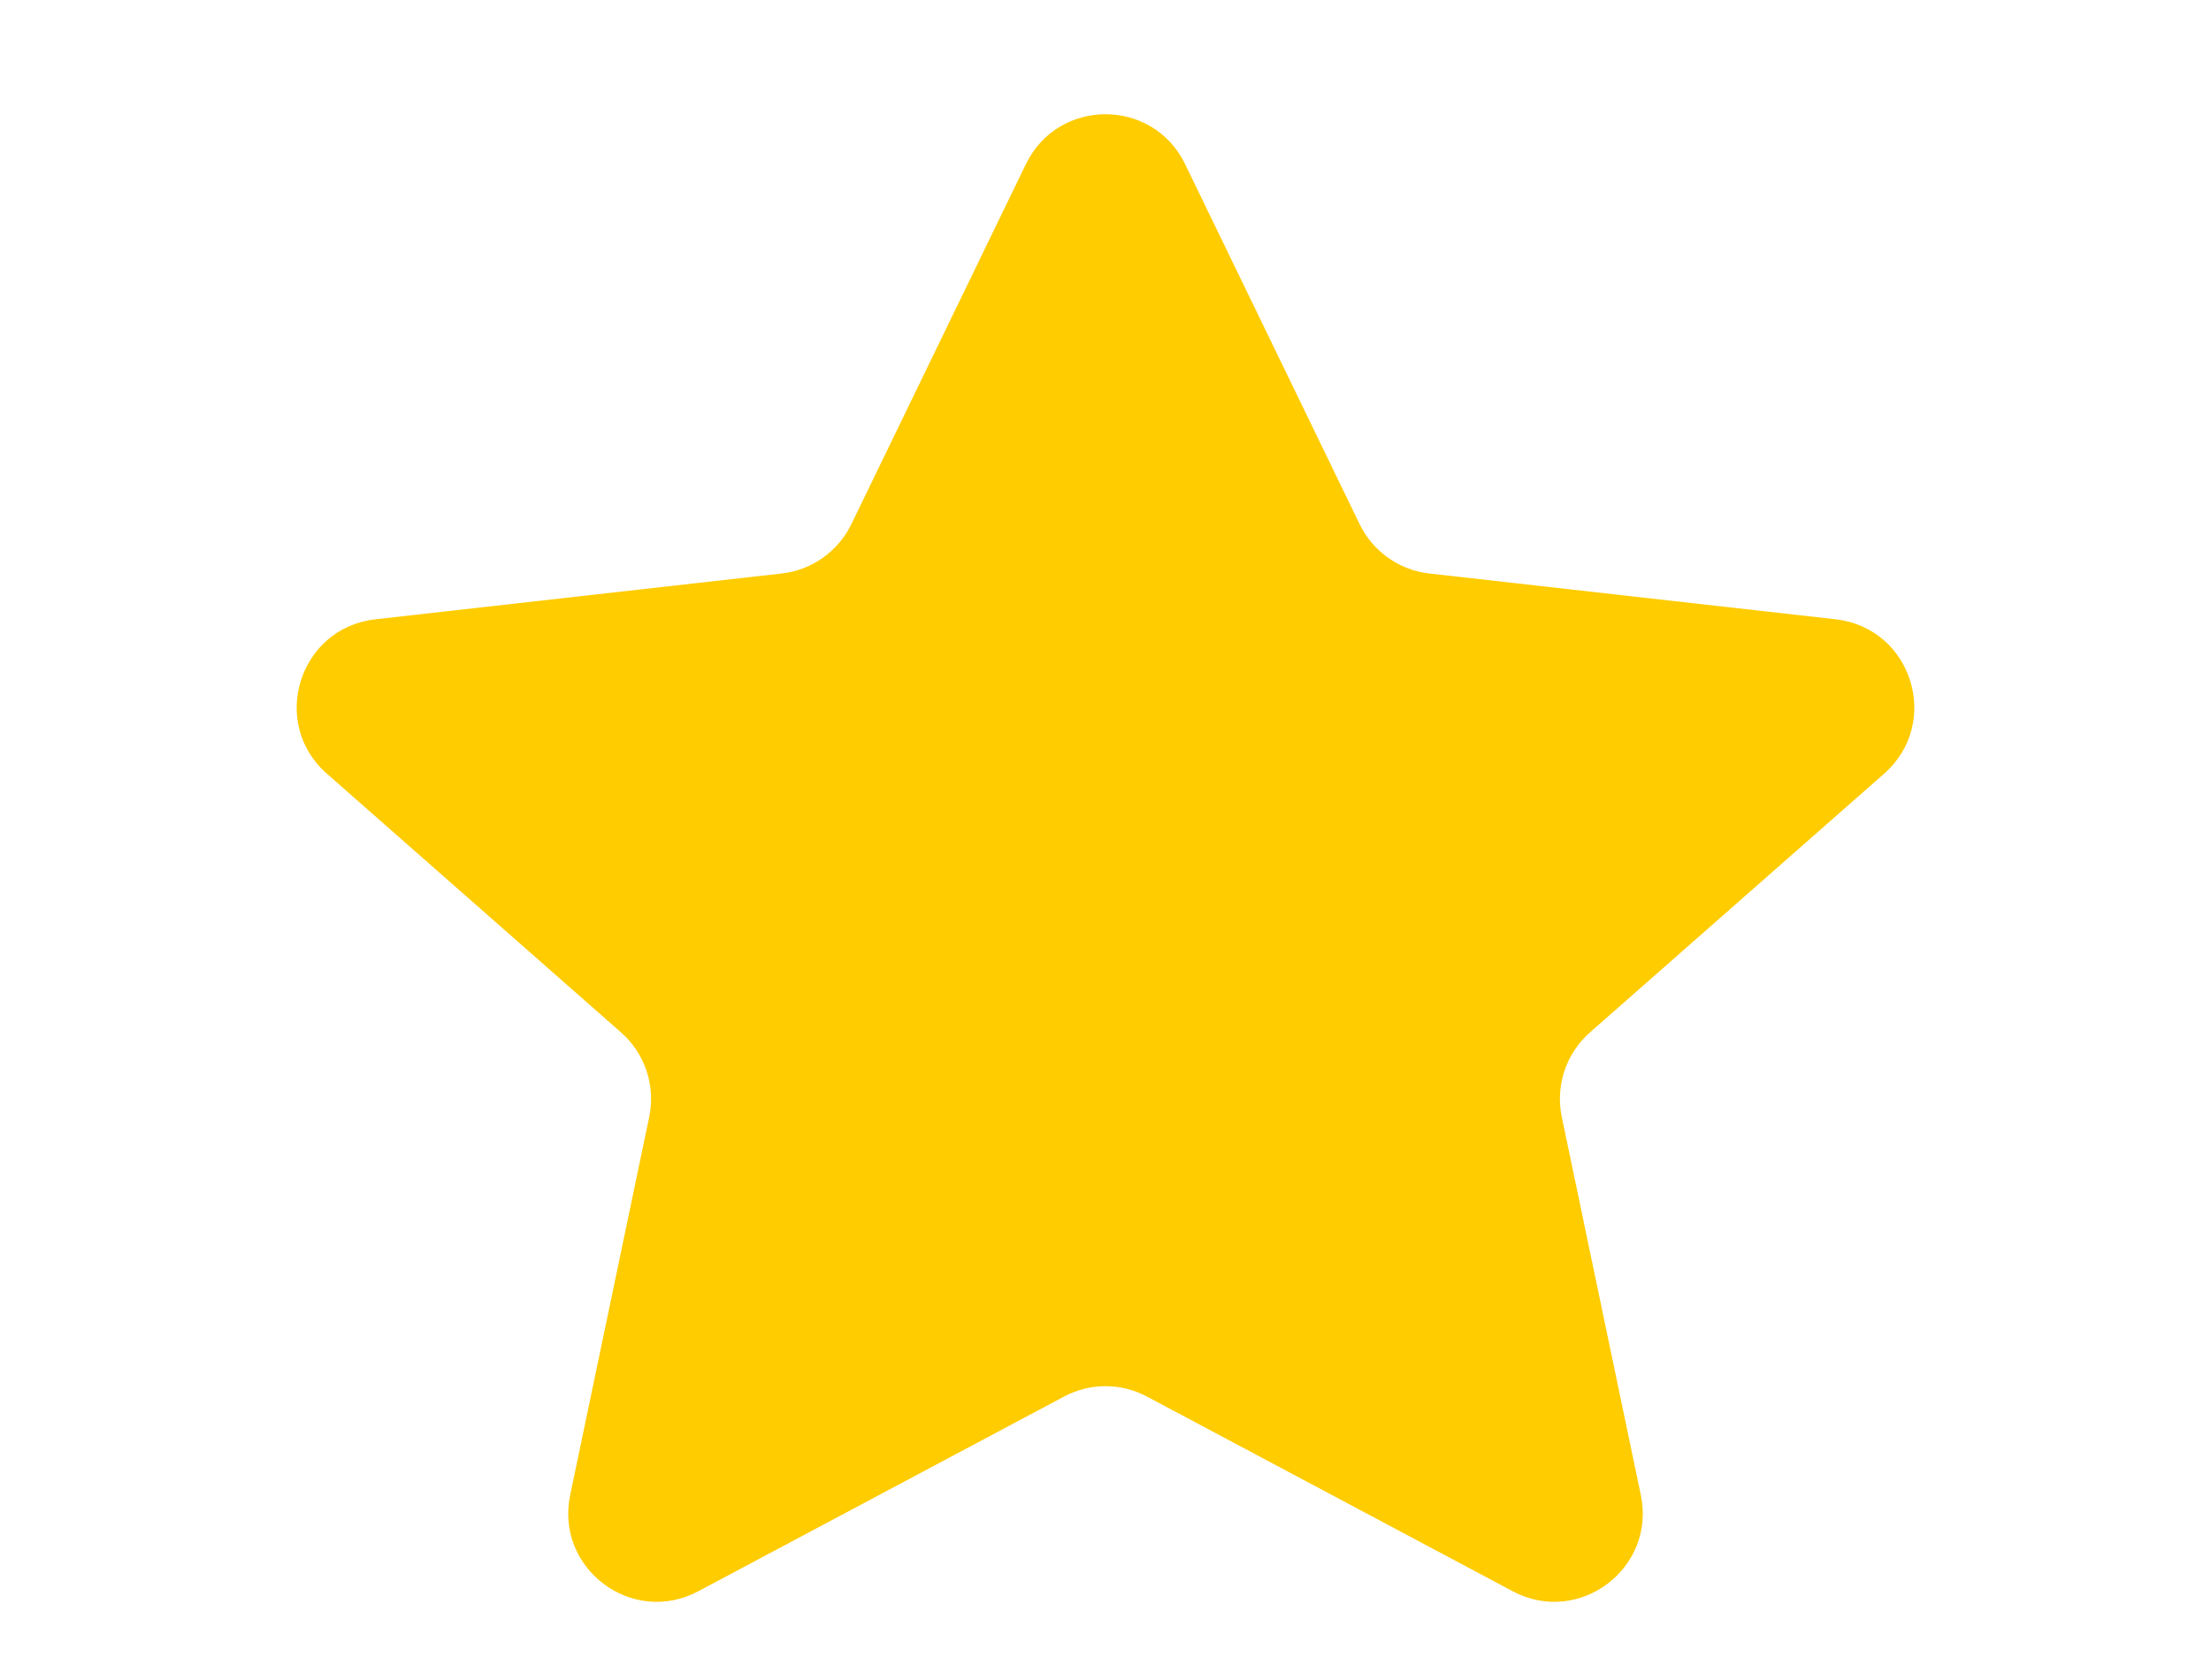 <svg width="25" height="19" viewBox="0 0 25 19" fill="none" xmlns="http://www.w3.org/2000/svg">
    <path d="M12.97 15.795C12.676 15.638 12.324 15.638 12.03 15.795L7.896 17.996C7.148 18.395 6.274 17.739 6.447 16.909L7.341 12.631C7.414 12.279 7.293 11.914 7.022 11.676L3.695 8.749C3.044 8.176 3.381 7.102 4.244 7.004L8.838 6.486C9.179 6.448 9.476 6.237 9.626 5.929L11.6 1.856C11.965 1.104 13.035 1.104 13.4 1.856L15.374 5.929C15.524 6.237 15.821 6.448 16.162 6.486L20.756 7.004C21.619 7.102 21.956 8.176 21.305 8.749L17.978 11.676C17.707 11.914 17.586 12.279 17.659 12.631L18.553 16.909C18.726 17.739 17.852 18.395 17.104 17.996L12.97 15.795Z" fill="#FFCC00"/>
</svg>
